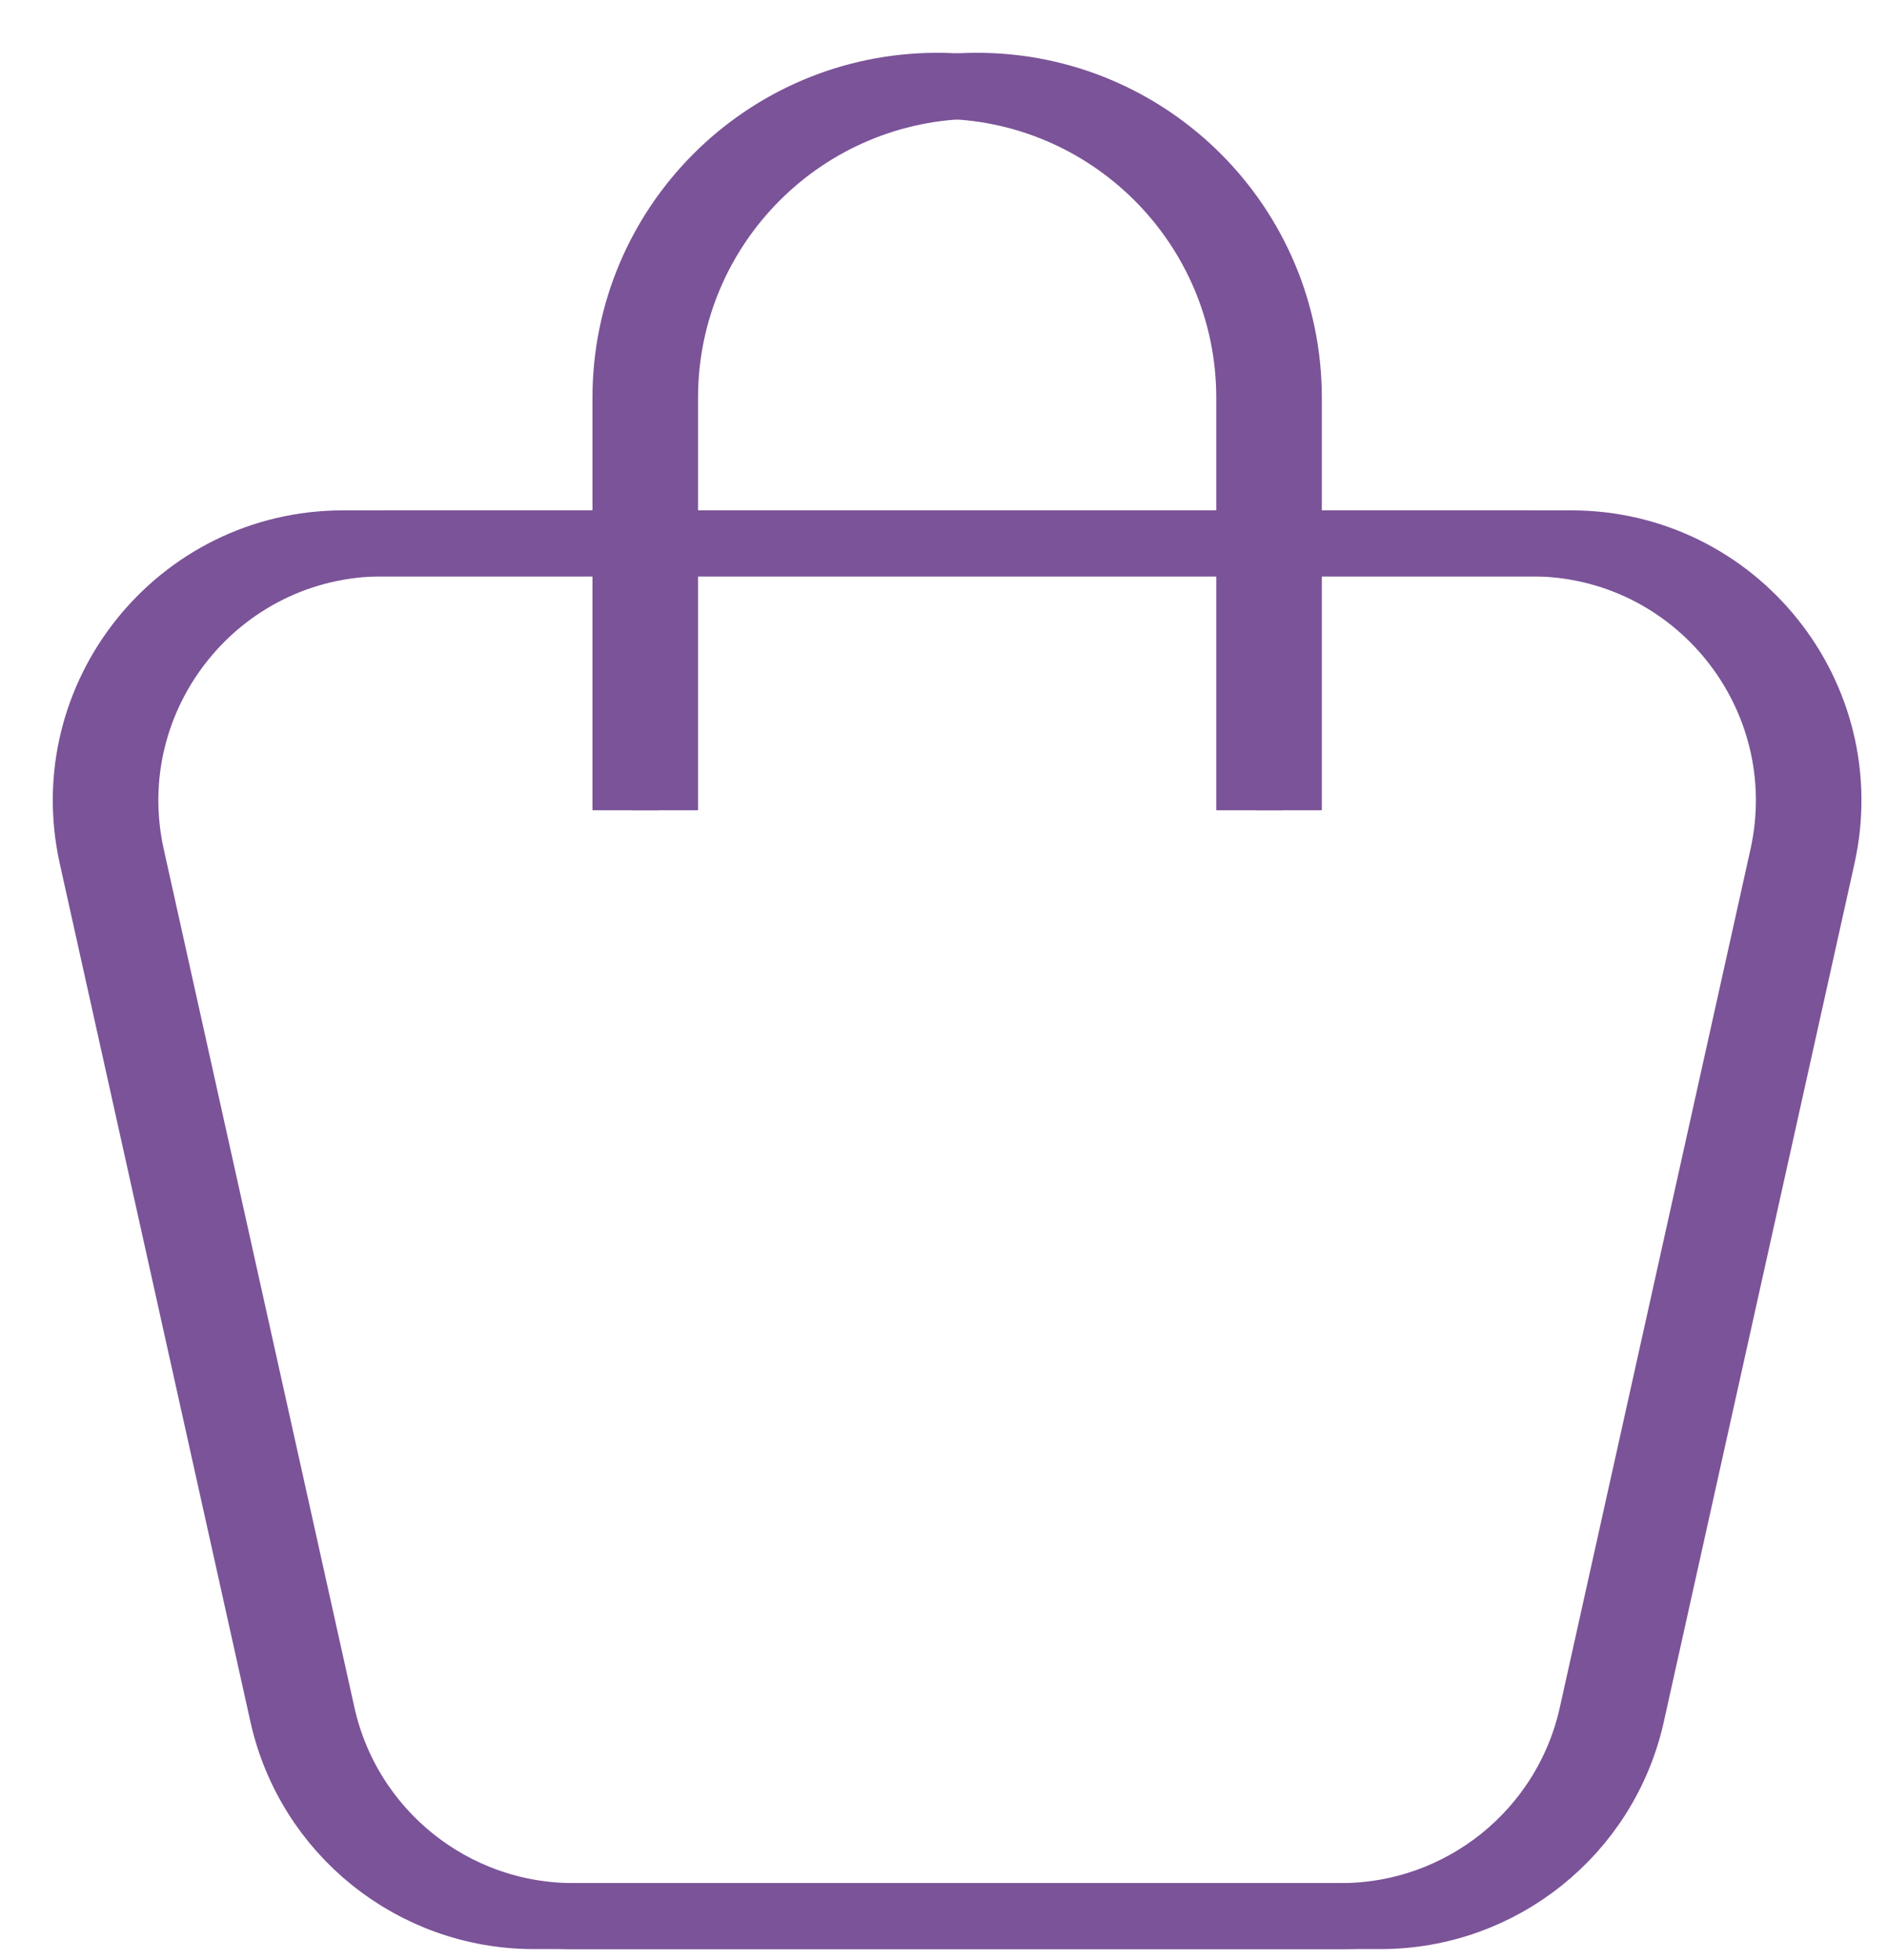 <?xml version="1.0" encoding="UTF-8"?> <svg xmlns="http://www.w3.org/2000/svg" width="286" height="297" viewBox="0 0 286 297" fill="none"><g clip-path="url(#clip0_2_188)"><g clip-path="url(#clip1_2_188)"><path d="M42.834 259.789L13.944 129.79C8.532 105.434 27.066 82.329 52.016 82.329H232.114C257.063 82.329 275.597 105.434 270.185 129.79L241.296 259.789C237.331 277.633 221.504 290.329 203.225 290.329H80.905C62.626 290.329 46.799 277.633 42.834 259.789Z" stroke="#7B5398" stroke-width="10"></path><path d="M94.796 122.777V60.273C94.796 34.165 115.96 13 142.068 13C168.176 13 189.341 34.165 189.341 60.273V122.777" stroke="#7B5398" stroke-width="10"></path><g clip-path="url(#clip2_2_188)"><path d="M48.834 259.789L19.945 129.79C14.532 105.434 33.066 82.329 58.016 82.329H238.114C263.063 82.329 281.597 105.434 276.185 129.79L247.296 259.789C243.331 277.633 227.504 290.329 209.225 290.329H86.905C68.626 290.329 52.799 277.633 48.834 259.789Z" stroke="#7B5398" stroke-width="10"></path><path d="M100.796 122.777V60.273C100.796 34.165 121.96 13 148.068 13C174.176 13 195.341 34.165 195.341 60.273V122.777" stroke="#7B5398" stroke-width="10"></path></g></g></g><defs><clipPath id="clip0_2_188"><rect width="286" height="297" fill="white"></rect></clipPath><clipPath id="clip1_2_188"><rect width="286" height="312" fill="white"></rect></clipPath><clipPath id="clip2_2_188"><rect width="286" height="297" fill="white" transform="translate(6)"></rect></clipPath></defs></svg> 